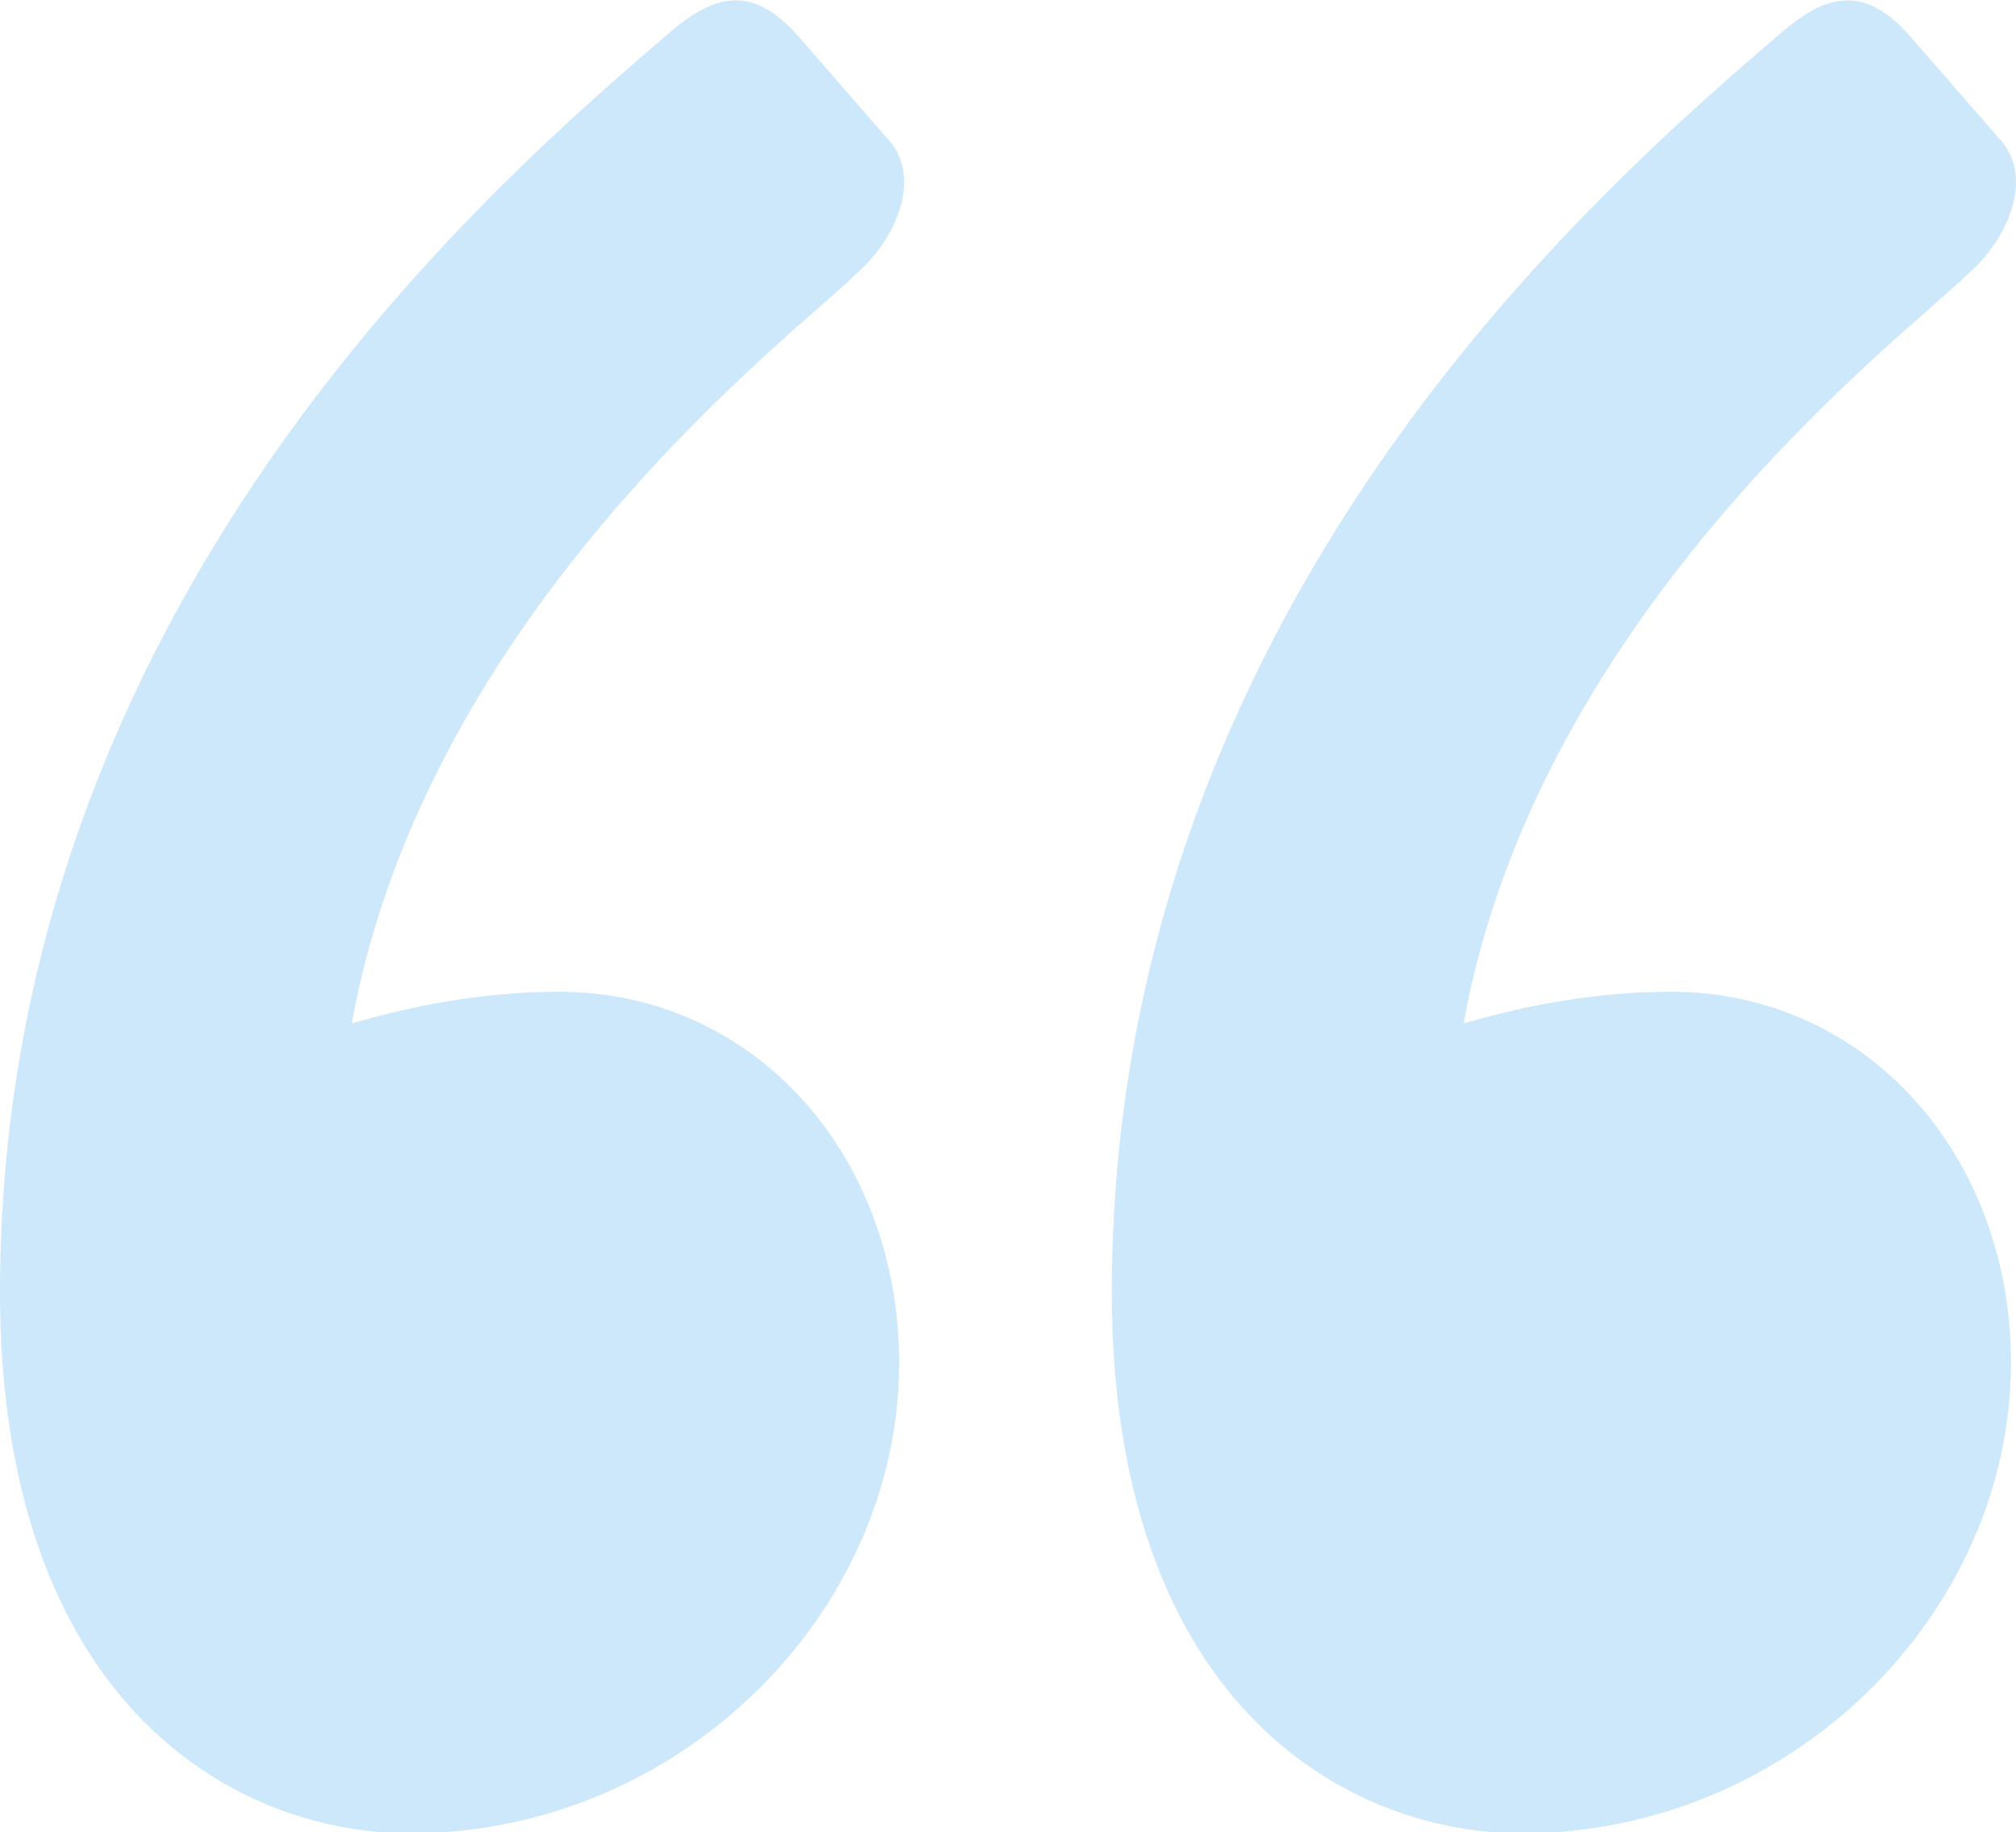 <?xml version="1.0" encoding="utf-8"?>
<!-- Generator: Adobe Illustrator 23.0.6, SVG Export Plug-In . SVG Version: 6.00 Build 0)  -->
<svg version="1.1" id="Calque_1" xmlns="http://www.w3.org/2000/svg" xmlns:xlink="http://www.w3.org/1999/xlink" x="0px" y="0px"
	 viewBox="0 0 200 181.8" style="enable-background:new 0 0 200 181.8;" xml:space="preserve">
<style type="text/css">
	.st0{fill:#CCE8FA;}
</style>
<path class="st0" d="M0,128.2C0,60.3,48.6,18.5,66.7,3c4.4-3.7,8.1-4.4,12.5,0.6l8.7,10c3.7,3.7,1.2,10-3.1,13.7
	c-5.6,5.6-42.4,33-49.9,74.2c0.6,0,9.3-3.1,20.6-3.1c19.3,0,33.7,16.2,33.7,36.8c0,24.9-21.8,46.7-48.6,46.7
	C22.4,181.8,0,168.1,0,128.2z M110.3,128.2C110.3,60.3,158.9,18.5,177,3c4.4-3.7,8.1-4.4,12.5,0.6l8.7,10c3.7,3.7,1.2,10-3.1,13.7
	c-5.6,5.6-42.4,33-49.9,74.2c0.6,0,9.3-3.1,20.6-3.1c19.3,0,33.7,16.2,33.7,36.8c0,24.9-21.8,46.7-48.6,46.7
	C132.7,181.8,110.3,168.1,110.3,128.2z"/>
</svg>
